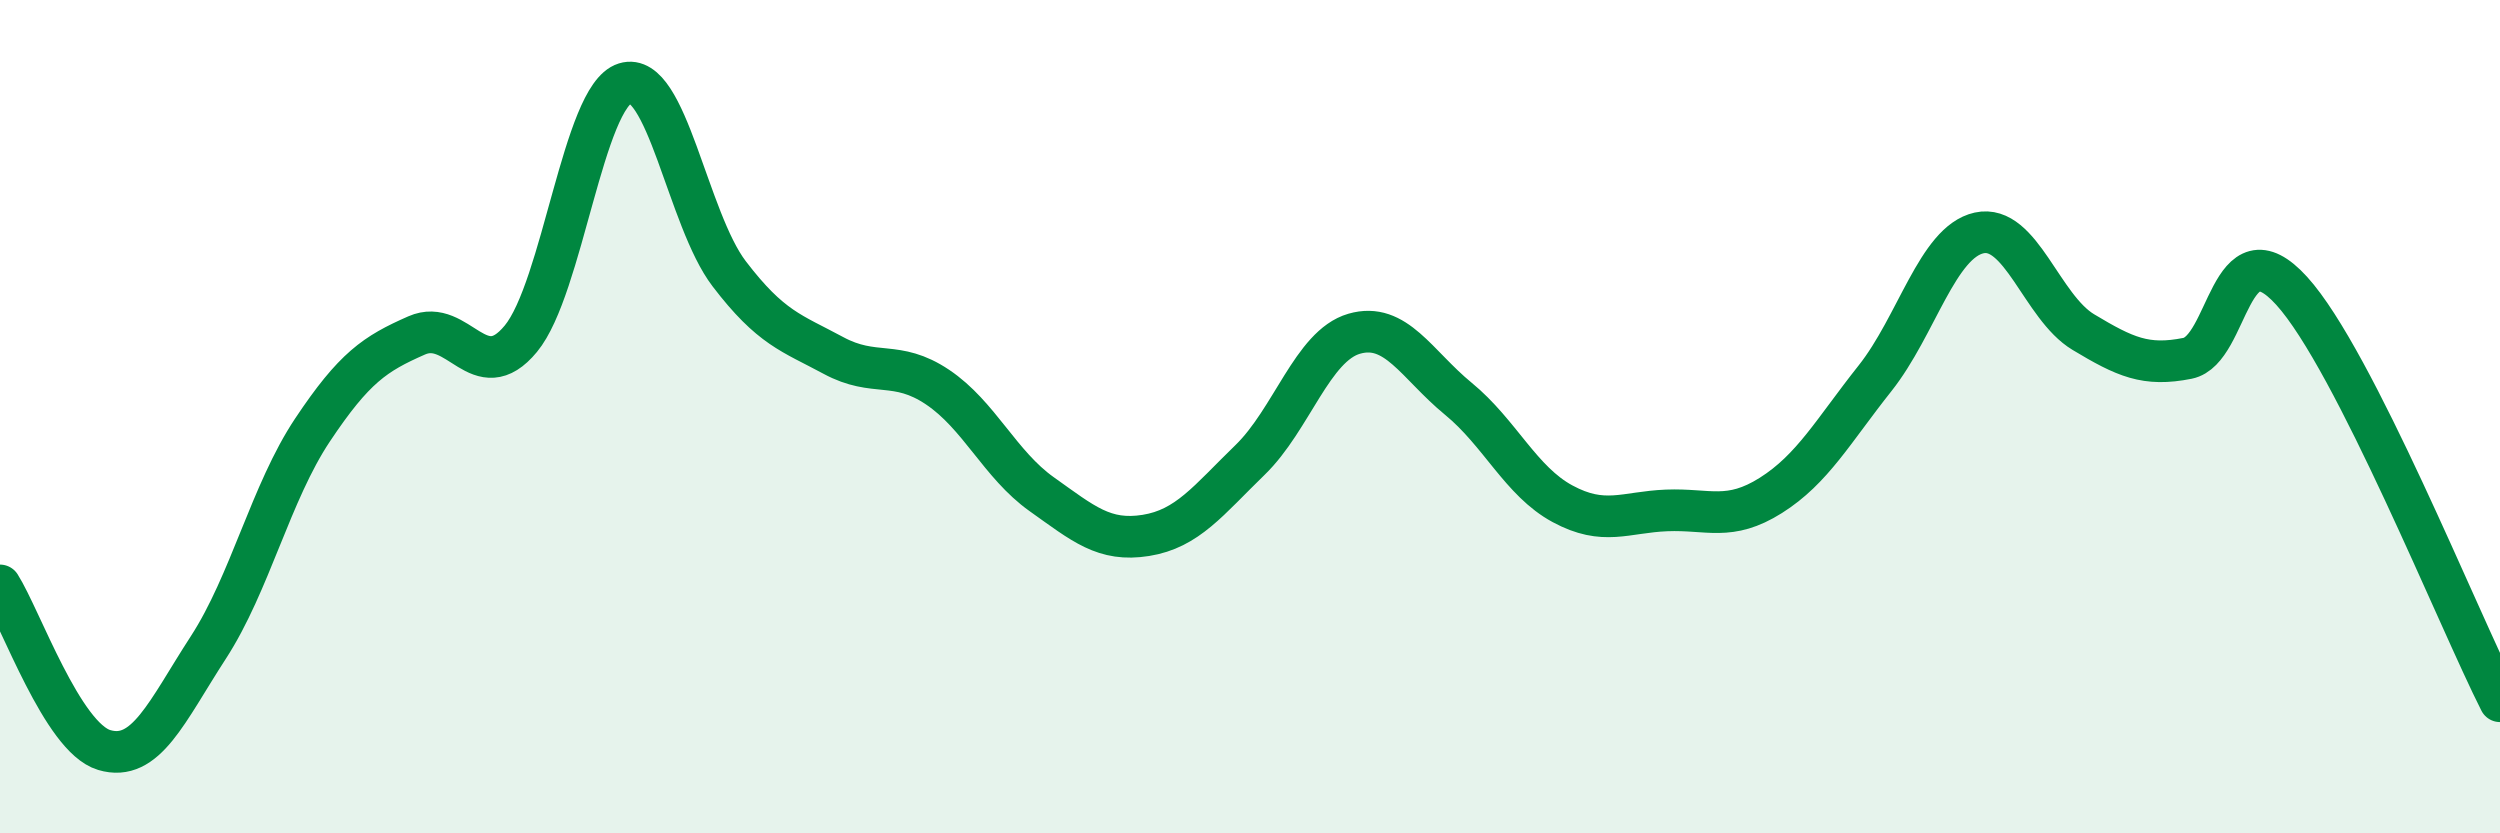 
    <svg width="60" height="20" viewBox="0 0 60 20" xmlns="http://www.w3.org/2000/svg">
      <path
        d="M 0,14.05 C 0.5,14.84 1.5,17.7 2.5,18 C 3.5,18.3 4,17.08 5,15.54 C 6,14 6.5,11.82 7.5,10.32 C 8.5,8.82 9,8.49 10,8.05 C 11,7.61 11.5,9.34 12.5,8.13 C 13.5,6.92 14,2.31 15,2 C 16,1.69 16.5,5.26 17.5,6.57 C 18.5,7.88 19,7.99 20,8.53 C 21,9.07 21.5,8.62 22.5,9.29 C 23.5,9.96 24,11.15 25,11.86 C 26,12.57 26.5,13.01 27.5,12.85 C 28.5,12.69 29,12.01 30,11.04 C 31,10.07 31.5,8.3 32.5,8.01 C 33.5,7.72 34,8.75 35,9.57 C 36,10.39 36.5,11.55 37.5,12.09 C 38.5,12.63 39,12.29 40,12.25 C 41,12.21 41.5,12.52 42.5,11.89 C 43.5,11.26 44,10.34 45,9.08 C 46,7.82 46.5,5.81 47.5,5.59 C 48.5,5.37 49,7.37 50,7.97 C 51,8.57 51.5,8.8 52.5,8.6 C 53.5,8.4 53.5,5.33 55,6.98 C 56.5,8.63 59,14.86 60,16.83L60 20L0 20Z"
        fill="#008740"
        opacity="0.1"
        stroke-linecap="round"
        stroke-linejoin="round"
      />
      <path
        d="M 0,14.05 C 0.5,14.84 1.5,17.7 2.5,18 C 3.5,18.3 4,17.08 5,15.54 C 6,14 6.5,11.82 7.5,10.32 C 8.5,8.82 9,8.49 10,8.05 C 11,7.61 11.5,9.34 12.5,8.13 C 13.5,6.92 14,2.31 15,2 C 16,1.69 16.5,5.26 17.5,6.57 C 18.5,7.88 19,7.99 20,8.53 C 21,9.07 21.5,8.62 22.5,9.29 C 23.5,9.96 24,11.15 25,11.86 C 26,12.57 26.5,13.01 27.5,12.85 C 28.5,12.69 29,12.01 30,11.04 C 31,10.07 31.5,8.3 32.5,8.01 C 33.5,7.72 34,8.75 35,9.57 C 36,10.39 36.5,11.55 37.5,12.09 C 38.5,12.63 39,12.29 40,12.25 C 41,12.21 41.5,12.52 42.5,11.89 C 43.5,11.26 44,10.34 45,9.08 C 46,7.82 46.5,5.81 47.5,5.59 C 48.5,5.37 49,7.37 50,7.97 C 51,8.57 51.5,8.8 52.5,8.6 C 53.5,8.4 53.5,5.33 55,6.98 C 56.5,8.63 59,14.86 60,16.83"
        stroke="#008740"
        stroke-width="1"
        fill="none"
        stroke-linecap="round"
        stroke-linejoin="round"
      />
    </svg>
  